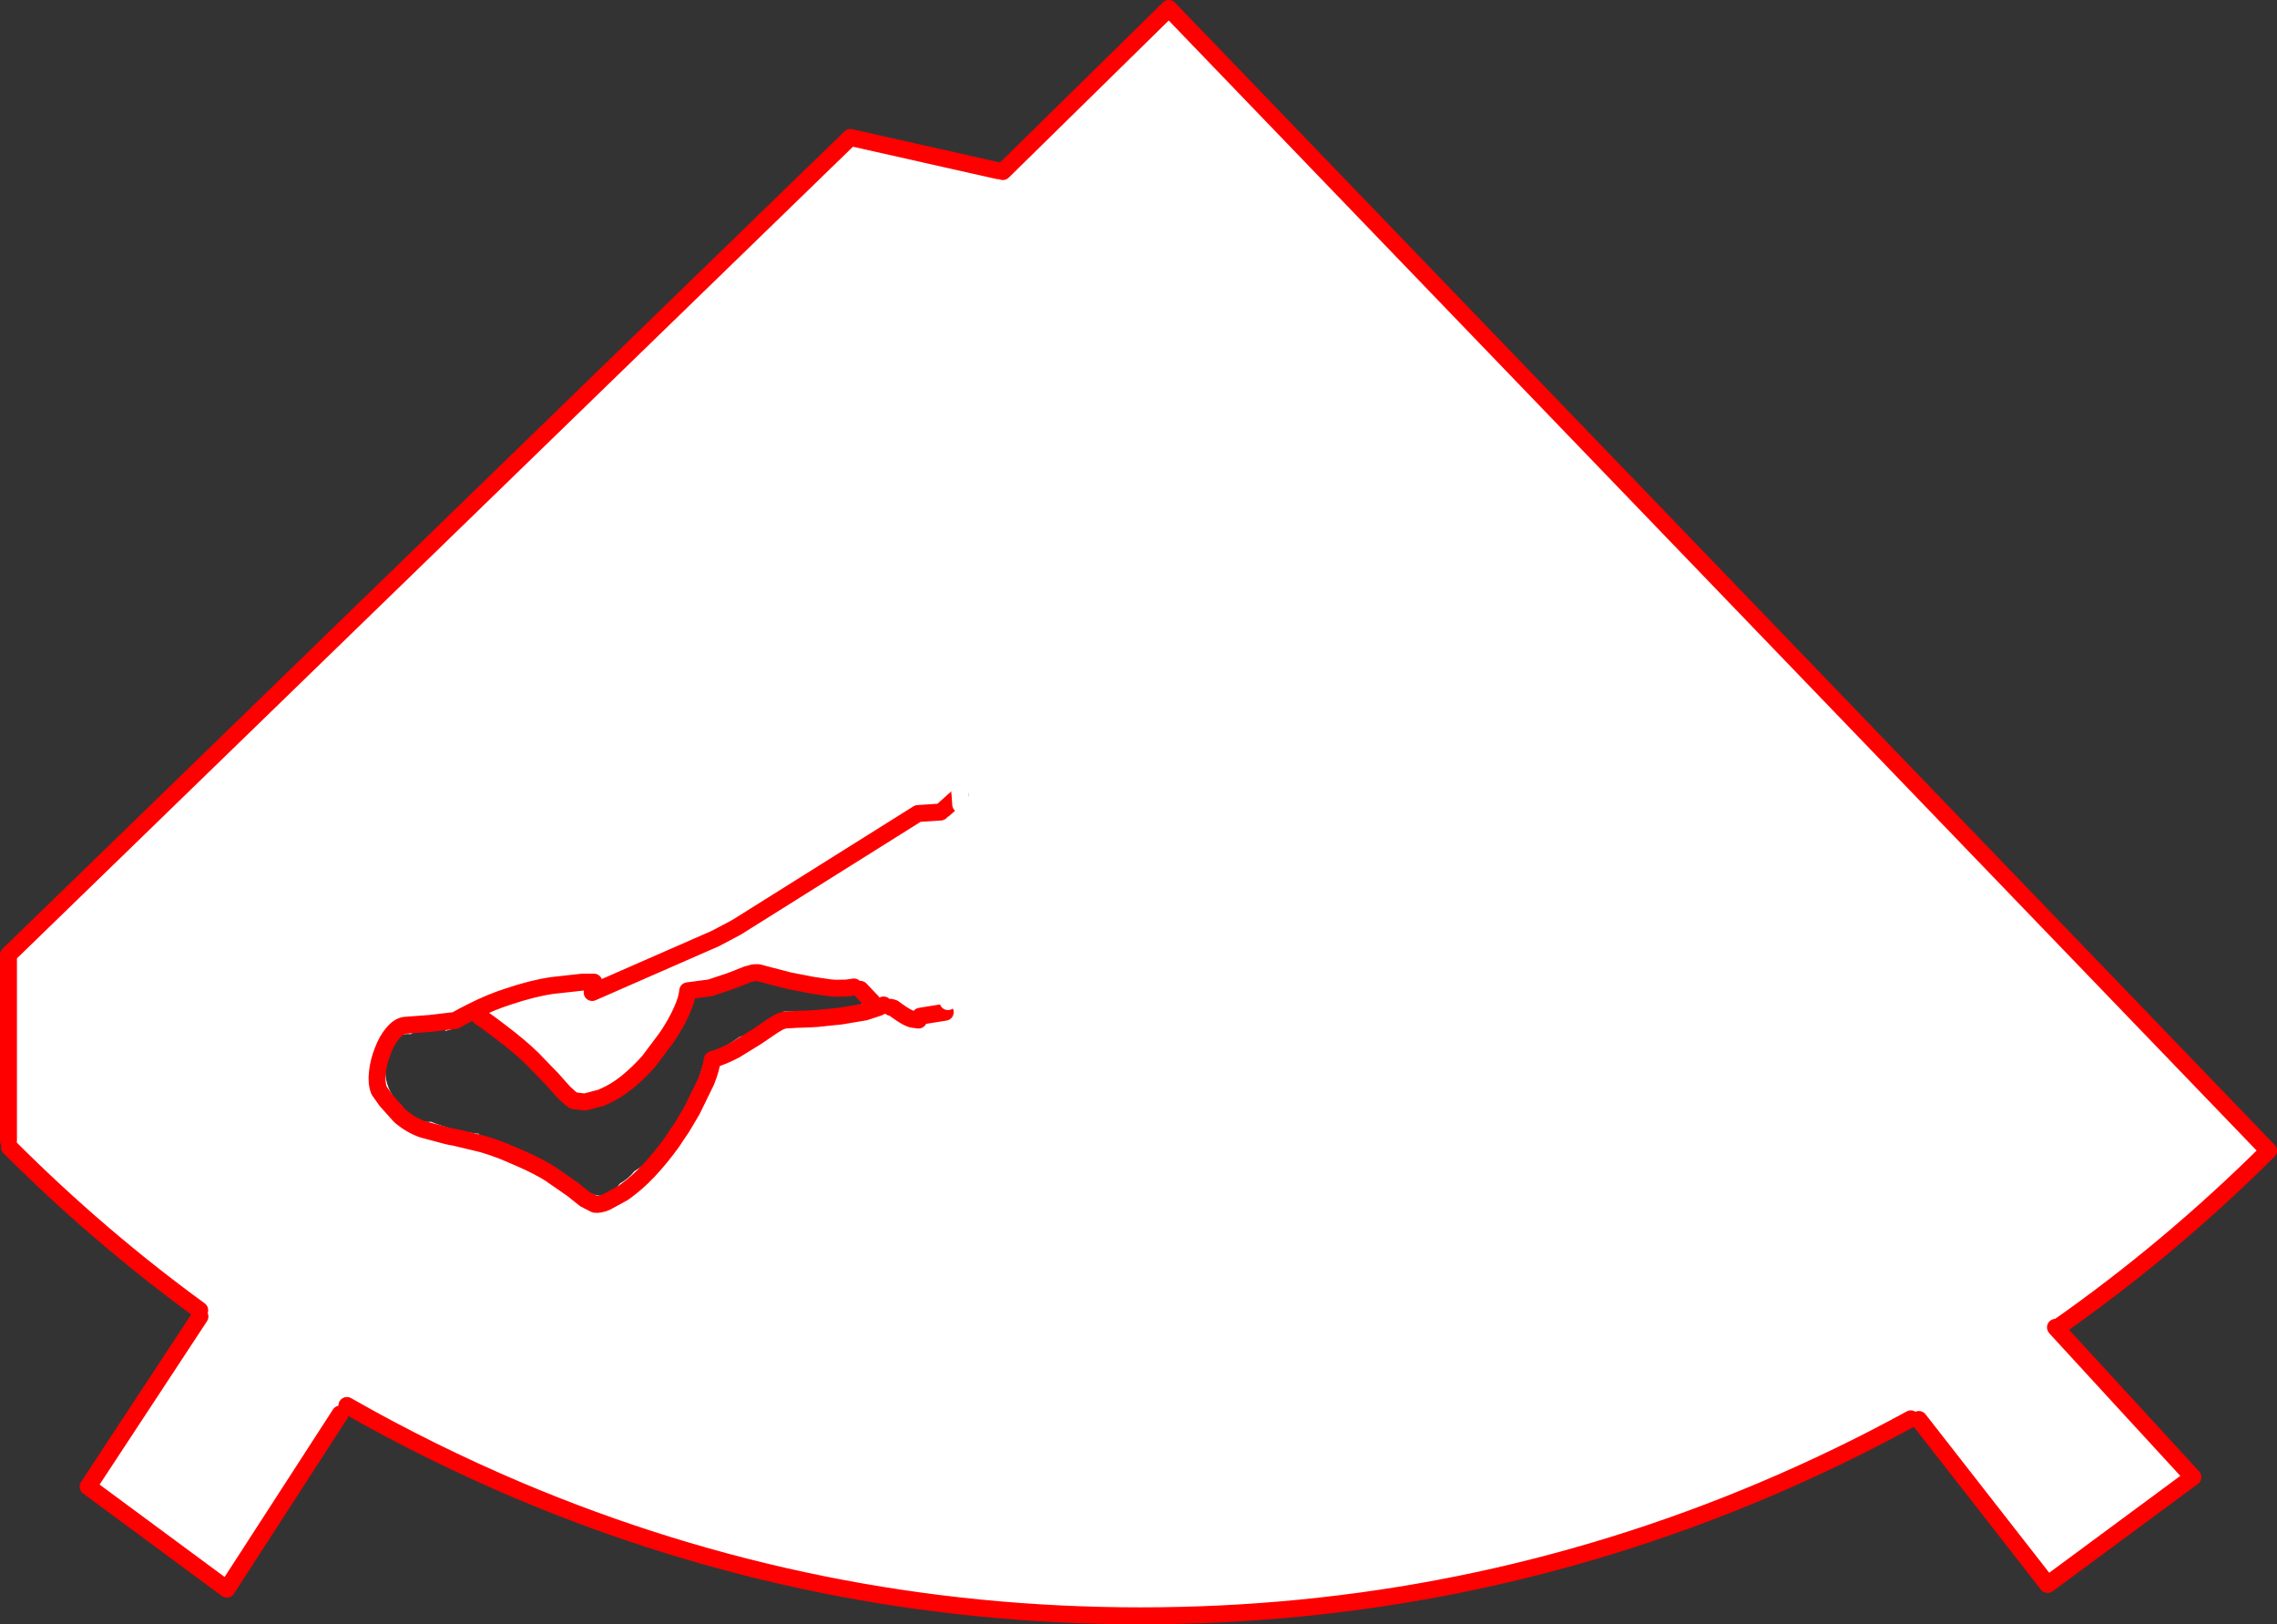 <?xml version="1.0" encoding="UTF-8" standalone="no"?>
<svg xmlns:xlink="http://www.w3.org/1999/xlink" height="383.45px" width="537.55px" xmlns="http://www.w3.org/2000/svg">
  <rect width="100%" height="100%" fill="#333333" stroke="none"/>
  <g transform="matrix(1.0, 0.0, 0.0, 1.0, -73.7, -77.25)">
    <path d="M559.15 390.85 L558.95 390.6 559.15 390.85 591.4 425.95 557.1 451.3 526.7 412.35 526.45 412.45 Q525.4 413.0 524.8 412.2 507.9 421.45 489.95 429.05 419.75 458.7 342.95 458.7 266.1 458.7 196.0 429.05 175.05 420.15 155.6 409.05 155.4 410.75 154.0 411.05 L127.25 452.4 94.5 428.2 120.9 388.05 Q120.55 387.3 120.85 386.55 97.1 369.25 75.95 348.1 L75.7 346.55 75.7 302.65 274.45 109.7 309.35 117.55 310.45 117.75 349.65 79.25 609.25 348.9 Q585.75 372.25 559.15 390.85 M300.5 267.15 L300.35 264.9 300.25 263.95 300.35 264.9 300.5 267.15 M295.75 268.95 L290.4 269.3 247.6 296.15 242.6 298.8 213.5 311.55 242.6 298.8 247.6 296.15 290.4 269.3 295.75 268.95 M300.35 264.9 L296.55 268.3 300.35 264.9 M253.05 306.95 L252.6 306.85 251.6 306.9 250.1 307.3 246.15 308.85 241.35 310.45 236.05 311.15 Q235.9 313.1 234.65 315.85 233.45 318.6 231.4 321.7 L231.3 321.85 231.1 322.1 231.1 322.15 226.9 327.75 Q224.7 330.25 222.2 332.35 L221.4 333.0 Q218.85 335.0 216.15 336.15 L215.9 336.3 215.6 336.4 211.8 337.4 209.2 337.1 208.55 336.65 208.35 336.5 206.9 335.2 204.0 331.95 199.35 327.15 Q196.55 324.4 192.0 320.95 189.4 318.9 187.05 317.35 L186.55 317.55 180.4 320.15 180.2 320.25 178.95 320.6 Q178.15 319.95 177.05 319.9 L174.5 320.2 171.6 320.95 Q171.0 321.1 170.65 321.4 167.2 320.85 165.5 325.45 164.45 328.15 164.7 330.95 165.1 335.35 168.55 338.25 169.1 339.9 171.15 341.05 173.6 342.4 175.4 342.05 180.75 344.25 186.7 344.9 L186.9 345.2 Q188.2 346.7 190.3 347.15 L190.4 347.15 Q195.35 348.05 199.95 350.3 206.05 353.25 211.3 357.7 216.1 361.8 220.05 356.65 222.1 355.5 223.45 353.75 L225.5 352.4 Q229.7 349.1 232.6 344.45 237.7 336.2 240.25 326.75 244.5 324.75 248.3 322.05 L249.1 321.75 Q251.4 322.3 253.1 321.4 254.8 320.45 255.85 318.05 257.35 317.9 258.7 316.05 L263.45 315.95 266.0 316.25 266.55 315.8 Q270.55 316.25 274.7 315.15 L276.9 314.4 278.35 313.7 279.6 313.75 282.1 313.7 274.8 308.6 274.25 308.65 273.75 308.7 269.85 308.65 269.45 308.6 260.0 307.05 257.9 306.6 257.25 306.4 253.65 305.5 253.55 305.45 253.5 305.5 253.4 305.45 253.05 306.95 M284.0 315.05 L284.65 315.25 285.2 315.65 Q288.0 317.7 289.1 317.85 L289.65 317.95 289.7 317.95 290.55 318.05 289.7 317.95 289.65 317.95 289.1 317.85 Q288.0 317.7 285.2 315.65 L284.65 315.25 284.0 315.05 M213.9 309.1 L211.25 309.1 204.05 309.9 Q199.5 310.55 193.7 312.5 189.6 313.8 185.15 316.05 183.2 317.0 181.2 318.15 L176.95 318.65 175.25 318.85 169.25 319.3 Q167.8 319.5 166.4 321.2 165.0 322.85 164.05 325.4 163.05 327.9 162.8 330.45 162.5 332.9 163.2 334.7 L164.9 337.1 167.9 340.45 168.3 340.85 Q170.75 342.9 173.5 343.85 L179.3 345.4 180.0 345.55 181.1 345.75 186.75 347.1 187.75 347.35 189.95 348.05 192.3 348.9 196.4 350.65 Q201.1 352.7 204.0 354.6 L204.1 354.7 208.5 357.75 208.8 357.95 211.8 360.35 214.15 361.55 Q215.25 361.7 216.8 361.05 L220.75 358.9 221.25 358.55 Q224.05 356.55 226.75 353.7 229.75 350.5 232.4 346.8 L233.55 345.05 234.55 343.6 235.6 341.85 237.05 339.4 240.4 332.55 Q241.65 329.4 241.85 327.4 244.6 326.55 247.3 325.1 L252.25 322.05 253.15 321.45 Q254.95 320.2 256.3 319.3 L257.85 318.4 258.95 318.05 261.7 317.9 264.55 317.8 266.45 317.7 272.25 317.1 277.9 316.15 281.1 315.1 282.3 314.5 281.1 315.1 277.9 316.15 272.25 317.1 266.45 317.7 264.55 317.8 261.7 317.9 258.95 318.05 257.85 318.4 256.3 319.3 Q254.95 320.2 253.15 321.45 L252.25 322.05 247.3 325.1 Q244.6 326.55 241.85 327.4 241.65 329.4 240.4 332.55 L237.05 339.4 235.6 341.85 234.55 343.6 233.55 345.05 232.4 346.8 Q229.75 350.5 226.75 353.7 224.05 356.55 221.25 358.55 L220.75 358.9 216.8 361.05 Q215.25 361.7 214.15 361.55 L211.8 360.35 208.8 357.95 208.5 357.75 204.1 354.7 204.0 354.6 Q201.1 352.7 196.4 350.65 L192.3 348.9 189.95 348.05 187.75 347.35 186.75 347.1 181.1 345.75 180.0 345.55 179.3 345.4 173.5 343.85 Q170.75 342.9 168.3 340.85 L167.9 340.45 164.9 337.1 163.2 334.7 Q162.5 332.9 162.8 330.45 163.05 327.9 164.05 325.4 165.0 322.85 166.4 321.2 167.8 319.5 169.25 319.3 L175.25 318.85 176.95 318.65 181.2 318.15 Q183.2 317.0 185.15 316.05 189.6 313.8 193.7 312.5 199.5 310.55 204.05 309.9 L211.25 309.1 213.9 309.1 M297.5 313.7 L297.75 312.3 297.5 313.7 M296.85 316.2 L290.95 317.15 296.85 316.2" fill="#ffffff" fill-rule="evenodd" stroke="none"/>
    <path d="M558.95 390.6 L559.15 390.85 Q585.75 372.25 609.25 348.9 L349.65 79.25 310.45 117.75 M309.35 117.55 L274.45 109.7 75.7 302.65 75.7 346.55 M75.95 348.1 Q97.1 369.25 120.85 386.55 M120.9 388.05 L94.5 428.2 127.25 452.4 154.0 411.05 M155.6 409.05 Q175.05 420.15 196.0 429.05 266.1 458.7 342.95 458.7 419.75 458.7 489.95 429.05 507.9 421.45 524.8 412.2 M526.7 412.35 L557.1 451.3 591.4 425.95 559.15 390.85 M296.55 268.3 L300.35 264.9 M213.5 311.55 L242.6 298.8 247.6 296.15 290.4 269.3 295.75 268.95 M187.05 317.35 Q189.4 318.9 192.0 320.95 196.55 324.4 199.35 327.15 L204.0 331.95 206.9 335.2 208.35 336.5 208.55 336.65 209.2 337.1 211.8 337.4 215.6 336.4 215.9 336.3 216.15 336.15 Q218.85 335.0 221.4 333.0 L222.2 332.35 Q224.7 330.25 226.9 327.75 L231.1 322.15 231.1 322.1 231.3 321.85 231.4 321.7 Q233.45 318.6 234.65 315.85 235.9 313.1 236.05 311.15 L241.35 310.45 246.15 308.85 250.1 307.3 251.6 306.9 252.6 306.85 253.05 306.95 253.6 307.1 255.3 307.55 259.9 308.75 265.55 309.85 269.7 310.45 271.0 310.55 273.6 310.5 275.3 310.25 M282.3 314.5 L281.1 315.1 277.9 316.15 272.25 317.1 266.45 317.7 264.55 317.8 261.7 317.9 258.95 318.05 257.85 318.4 256.3 319.3 Q254.95 320.2 253.15 321.45 L252.25 322.05 247.3 325.1 Q244.6 326.55 241.85 327.4 241.65 329.4 240.4 332.55 L237.05 339.4 235.6 341.85 234.55 343.6 233.55 345.05 232.4 346.8 Q229.75 350.5 226.75 353.7 224.05 356.55 221.25 358.55 L220.75 358.9 216.8 361.05 Q215.25 361.7 214.15 361.55 L211.8 360.35 208.8 357.95 208.5 357.75 204.1 354.7 204.0 354.6 Q201.1 352.7 196.4 350.65 L192.3 348.9 189.95 348.05 187.75 347.35 186.75 347.1 181.1 345.75 180.0 345.55 179.3 345.4 173.5 343.85 Q170.75 342.9 168.3 340.85 L167.9 340.45 164.9 337.1 163.2 334.7 Q162.5 332.9 162.8 330.45 163.05 327.9 164.05 325.4 165.0 322.85 166.4 321.2 167.8 319.5 169.25 319.3 L175.25 318.85 176.95 318.65 181.2 318.15 Q183.2 317.0 185.15 316.05 189.6 313.8 193.7 312.5 199.5 310.55 204.05 309.9 L211.25 309.1 213.9 309.1 M290.55 318.05 L289.7 317.95 289.65 317.95 289.1 317.85 Q288.0 317.7 285.2 315.65 L284.65 315.25 284.0 315.05 M290.95 317.15 L296.85 316.2 M276.8 310.8 L279.6 313.75" fill="none" stroke="#ff0000" stroke-linecap="round" stroke-linejoin="round" stroke-width="4.0"/>
    <path d="M300.35 264.9 L300.25 263.95 M300.35 264.9 L300.5 267.15 M297.75 312.3 L297.5 313.7" fill="none" stroke="#ffffff" stroke-linecap="round" stroke-linejoin="round" stroke-width="4.0"/>
  </g>
</svg>
